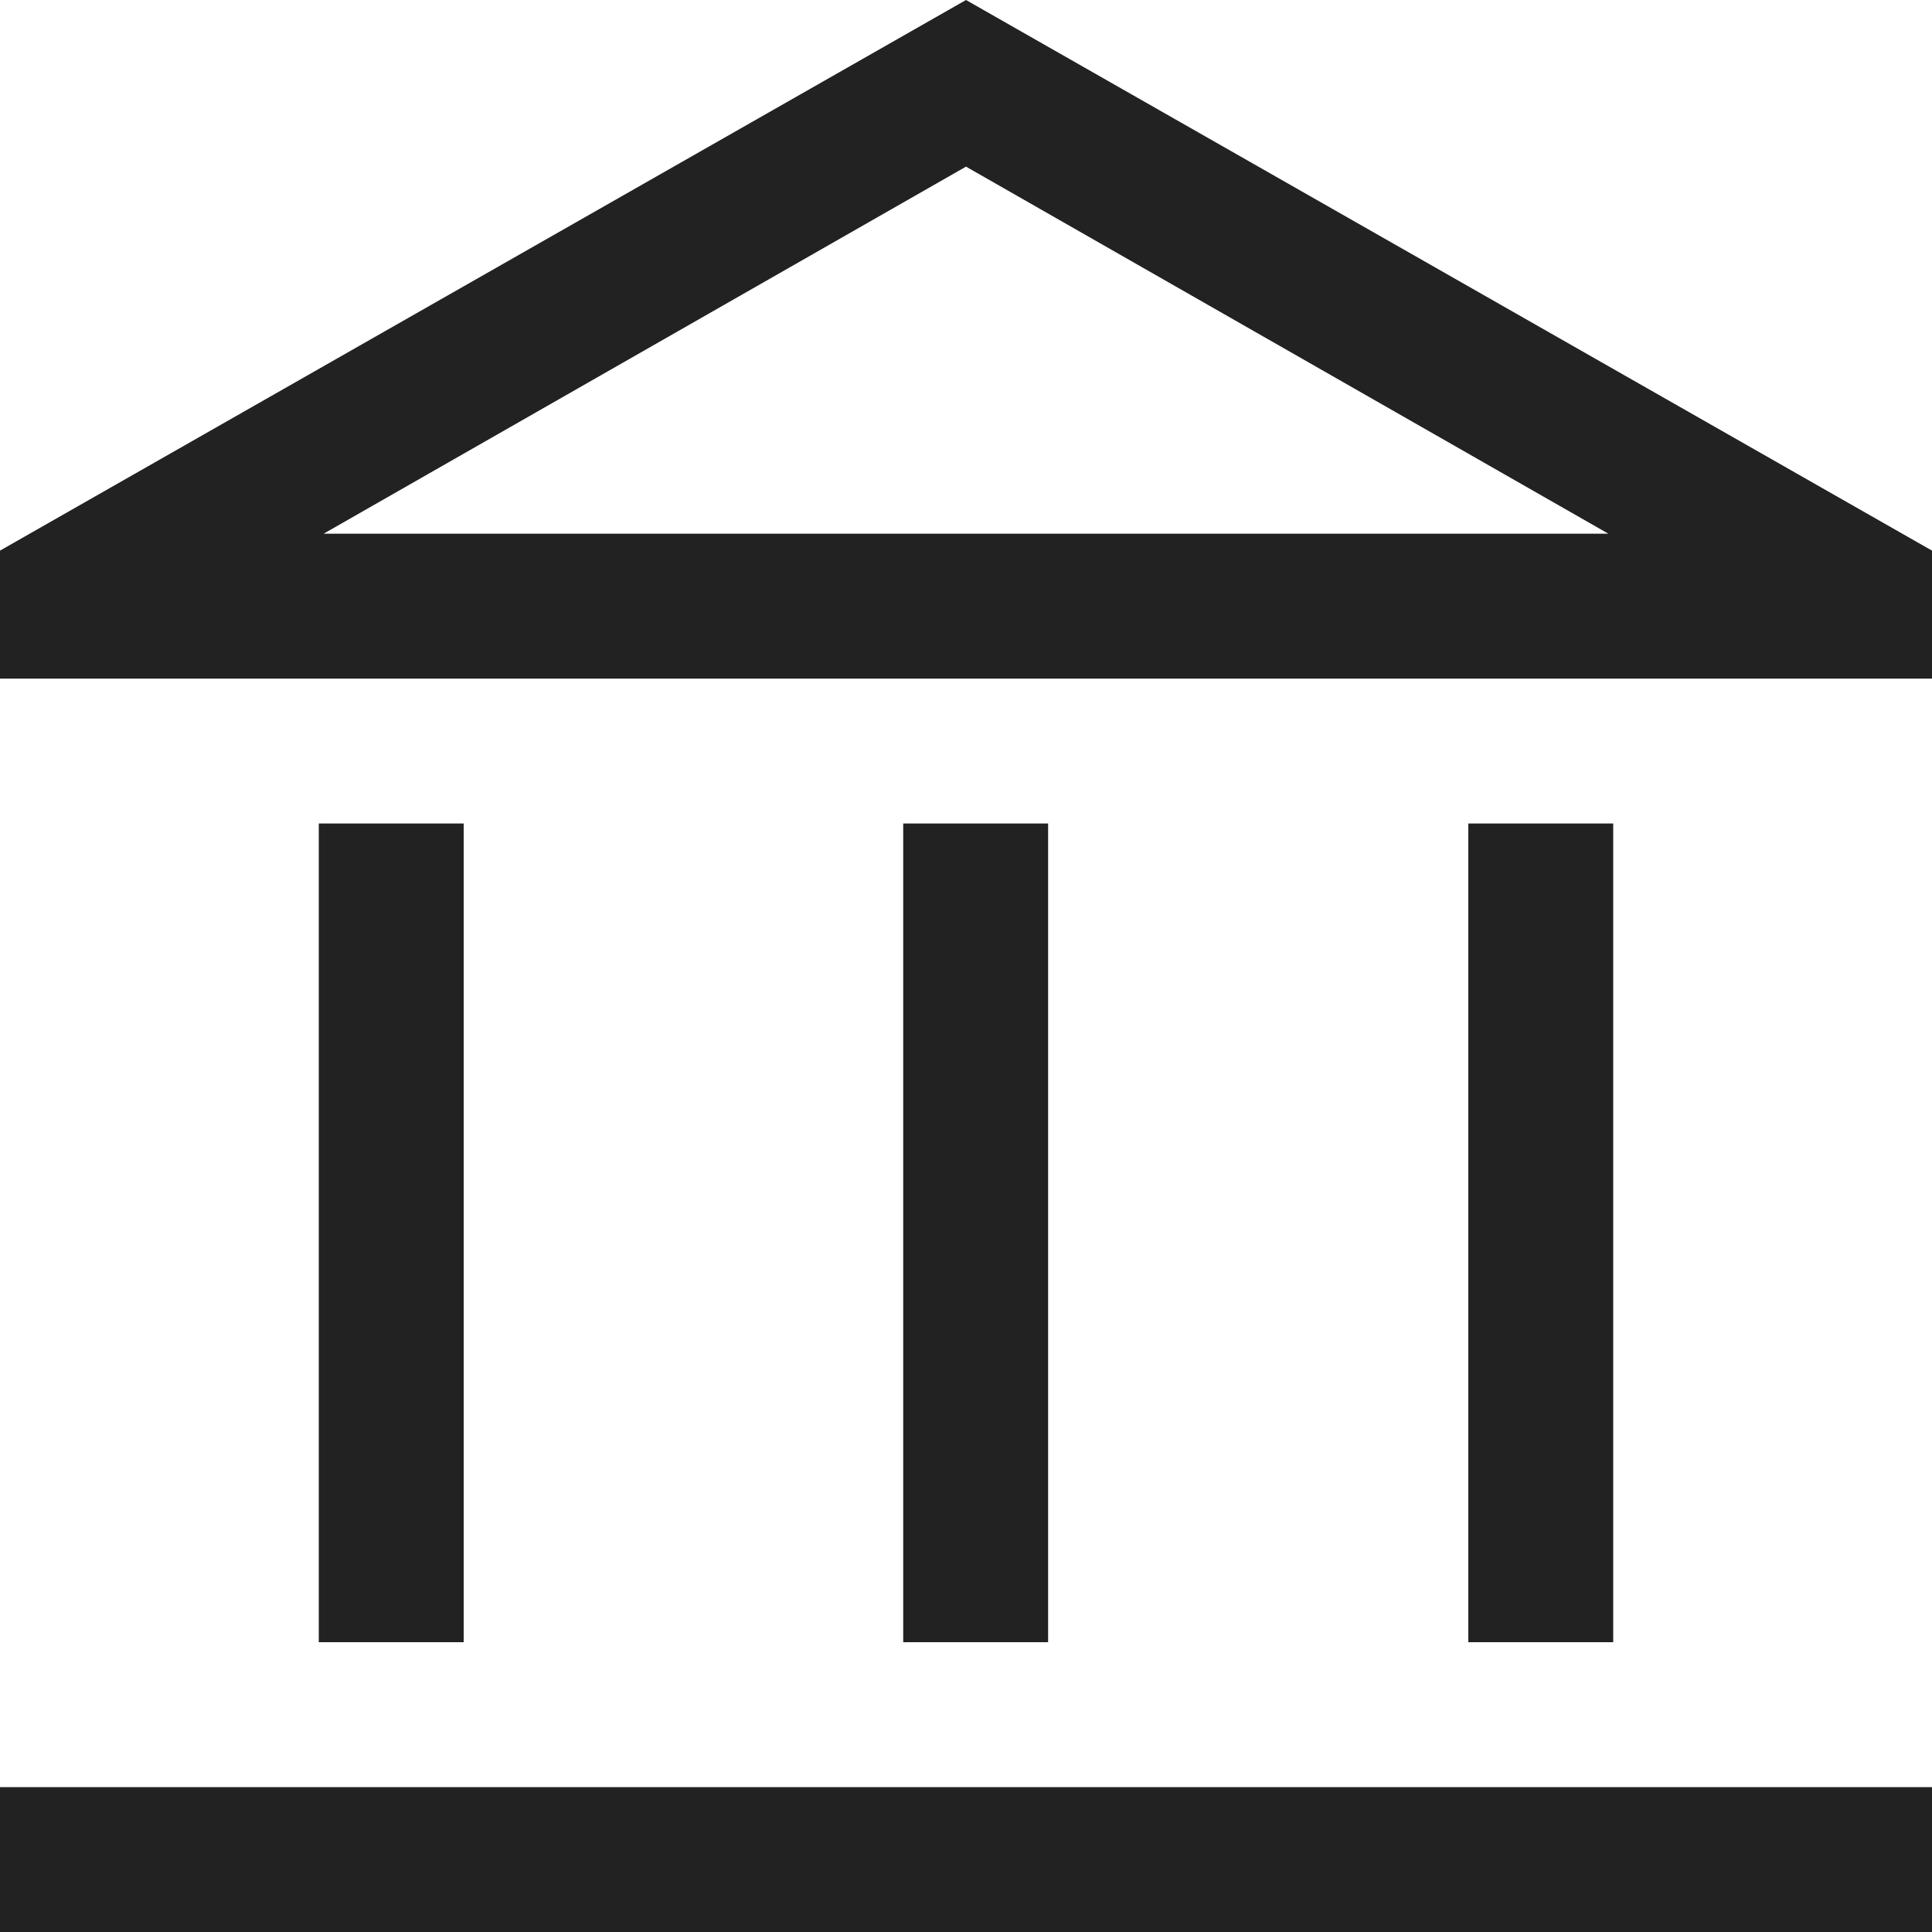 <svg width="44" height="44" viewBox="0 0 44 44" fill="none" xmlns="http://www.w3.org/2000/svg">
<path d="M7.26 37.4V18.755H10.56V37.4H7.26ZM20.57 37.4V18.755H23.87V37.4H20.57ZM0 44V40.7H44V44H0ZM33.44 37.4V18.755H36.74V37.4H33.44ZM0 15.455V12.54L22 0L44 12.54V15.455H0ZM7.37 12.155H36.63L22 3.795L7.37 12.155Z" fill="#222222"/>
</svg>

